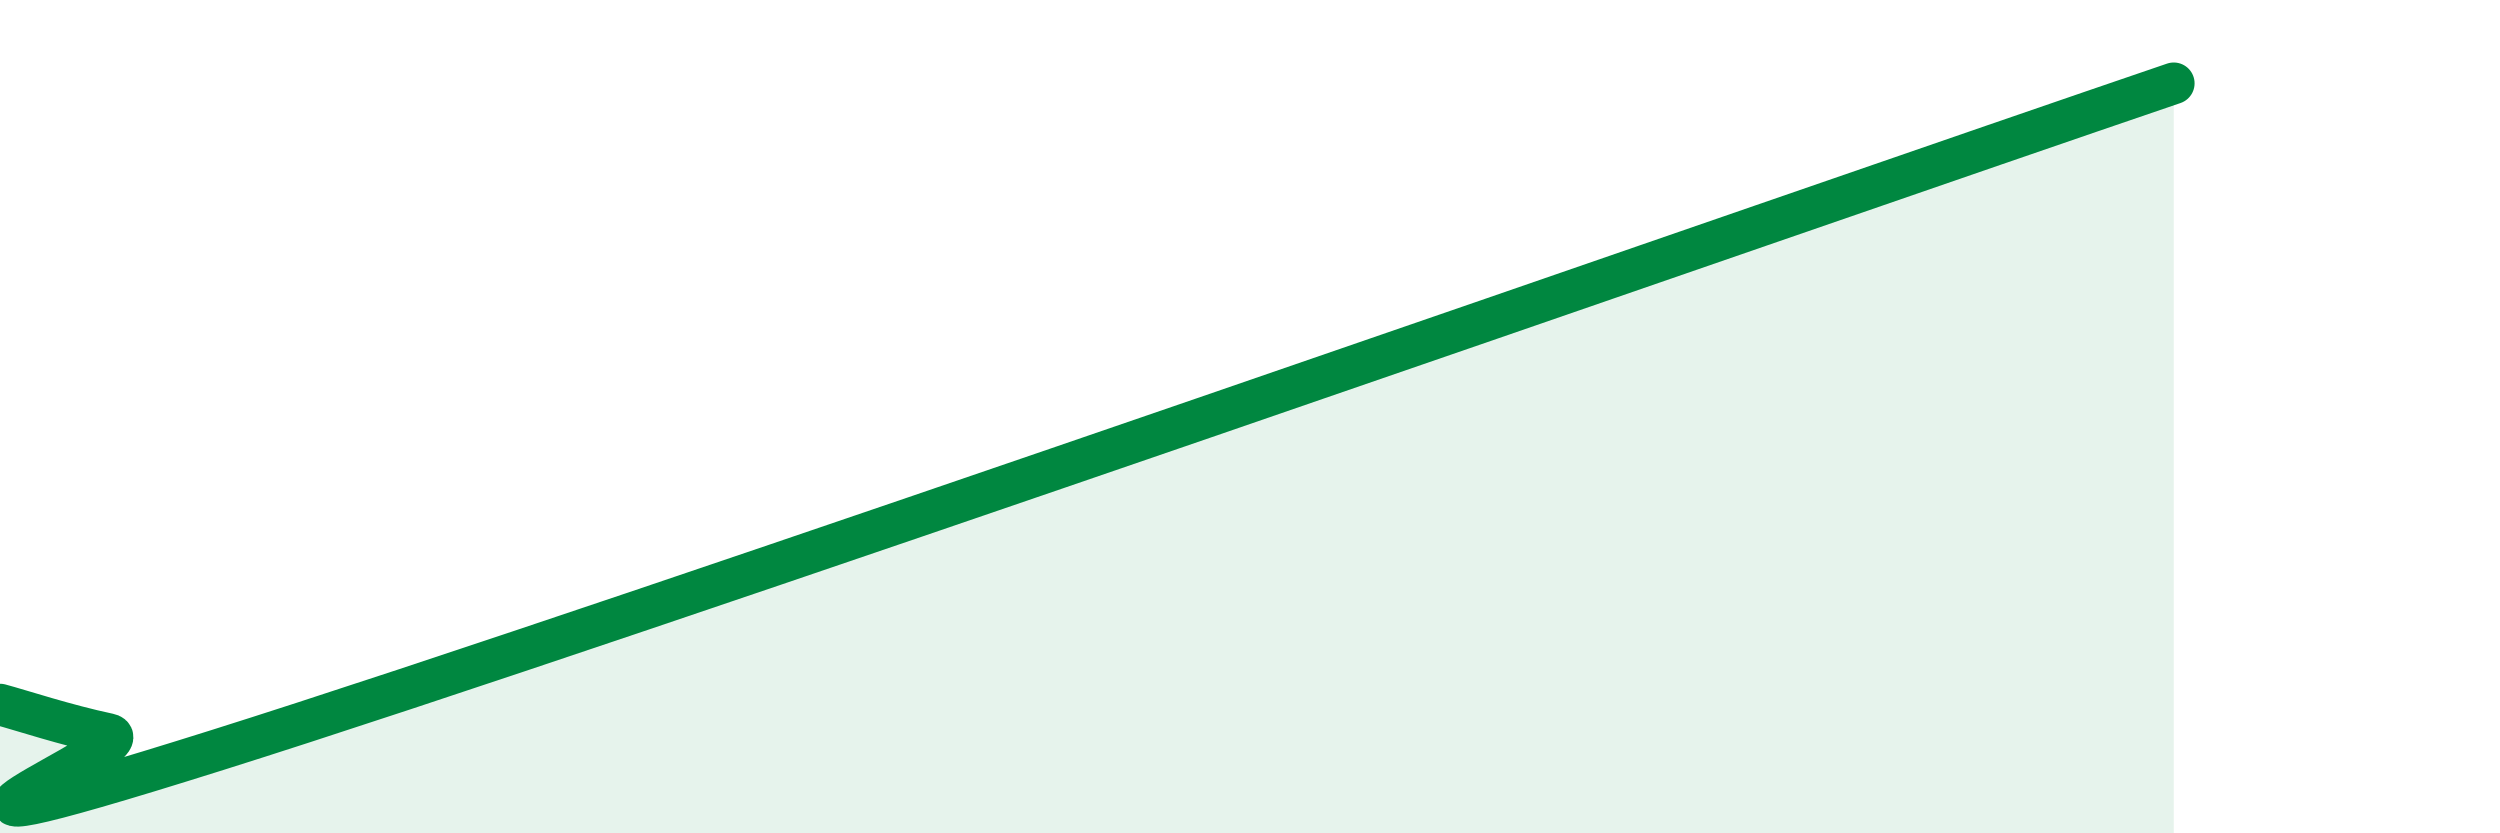 
    <svg width="60" height="20" viewBox="0 0 60 20" xmlns="http://www.w3.org/2000/svg">
      <path
        d="M 0,16.91 C 0.52,17.05 1.57,17.4 2.61,17.62 C 3.65,17.84 -4.69,21.12 5.22,18 C 15.13,14.88 42.78,5.2 52.17,2L52.17 20L0 20Z"
        fill="#008740"
        opacity="0.1"
        stroke-linecap="round"
        stroke-linejoin="round"
      />
      <path
        d="M 0,16.91 C 0.52,17.05 1.57,17.4 2.61,17.62 C 3.65,17.84 -4.69,21.12 5.22,18 C 15.13,14.88 42.78,5.2 52.17,2"
        stroke="#008740"
        stroke-width="1"
        fill="none"
        stroke-linecap="round"
        stroke-linejoin="round"
      />
    </svg>
  